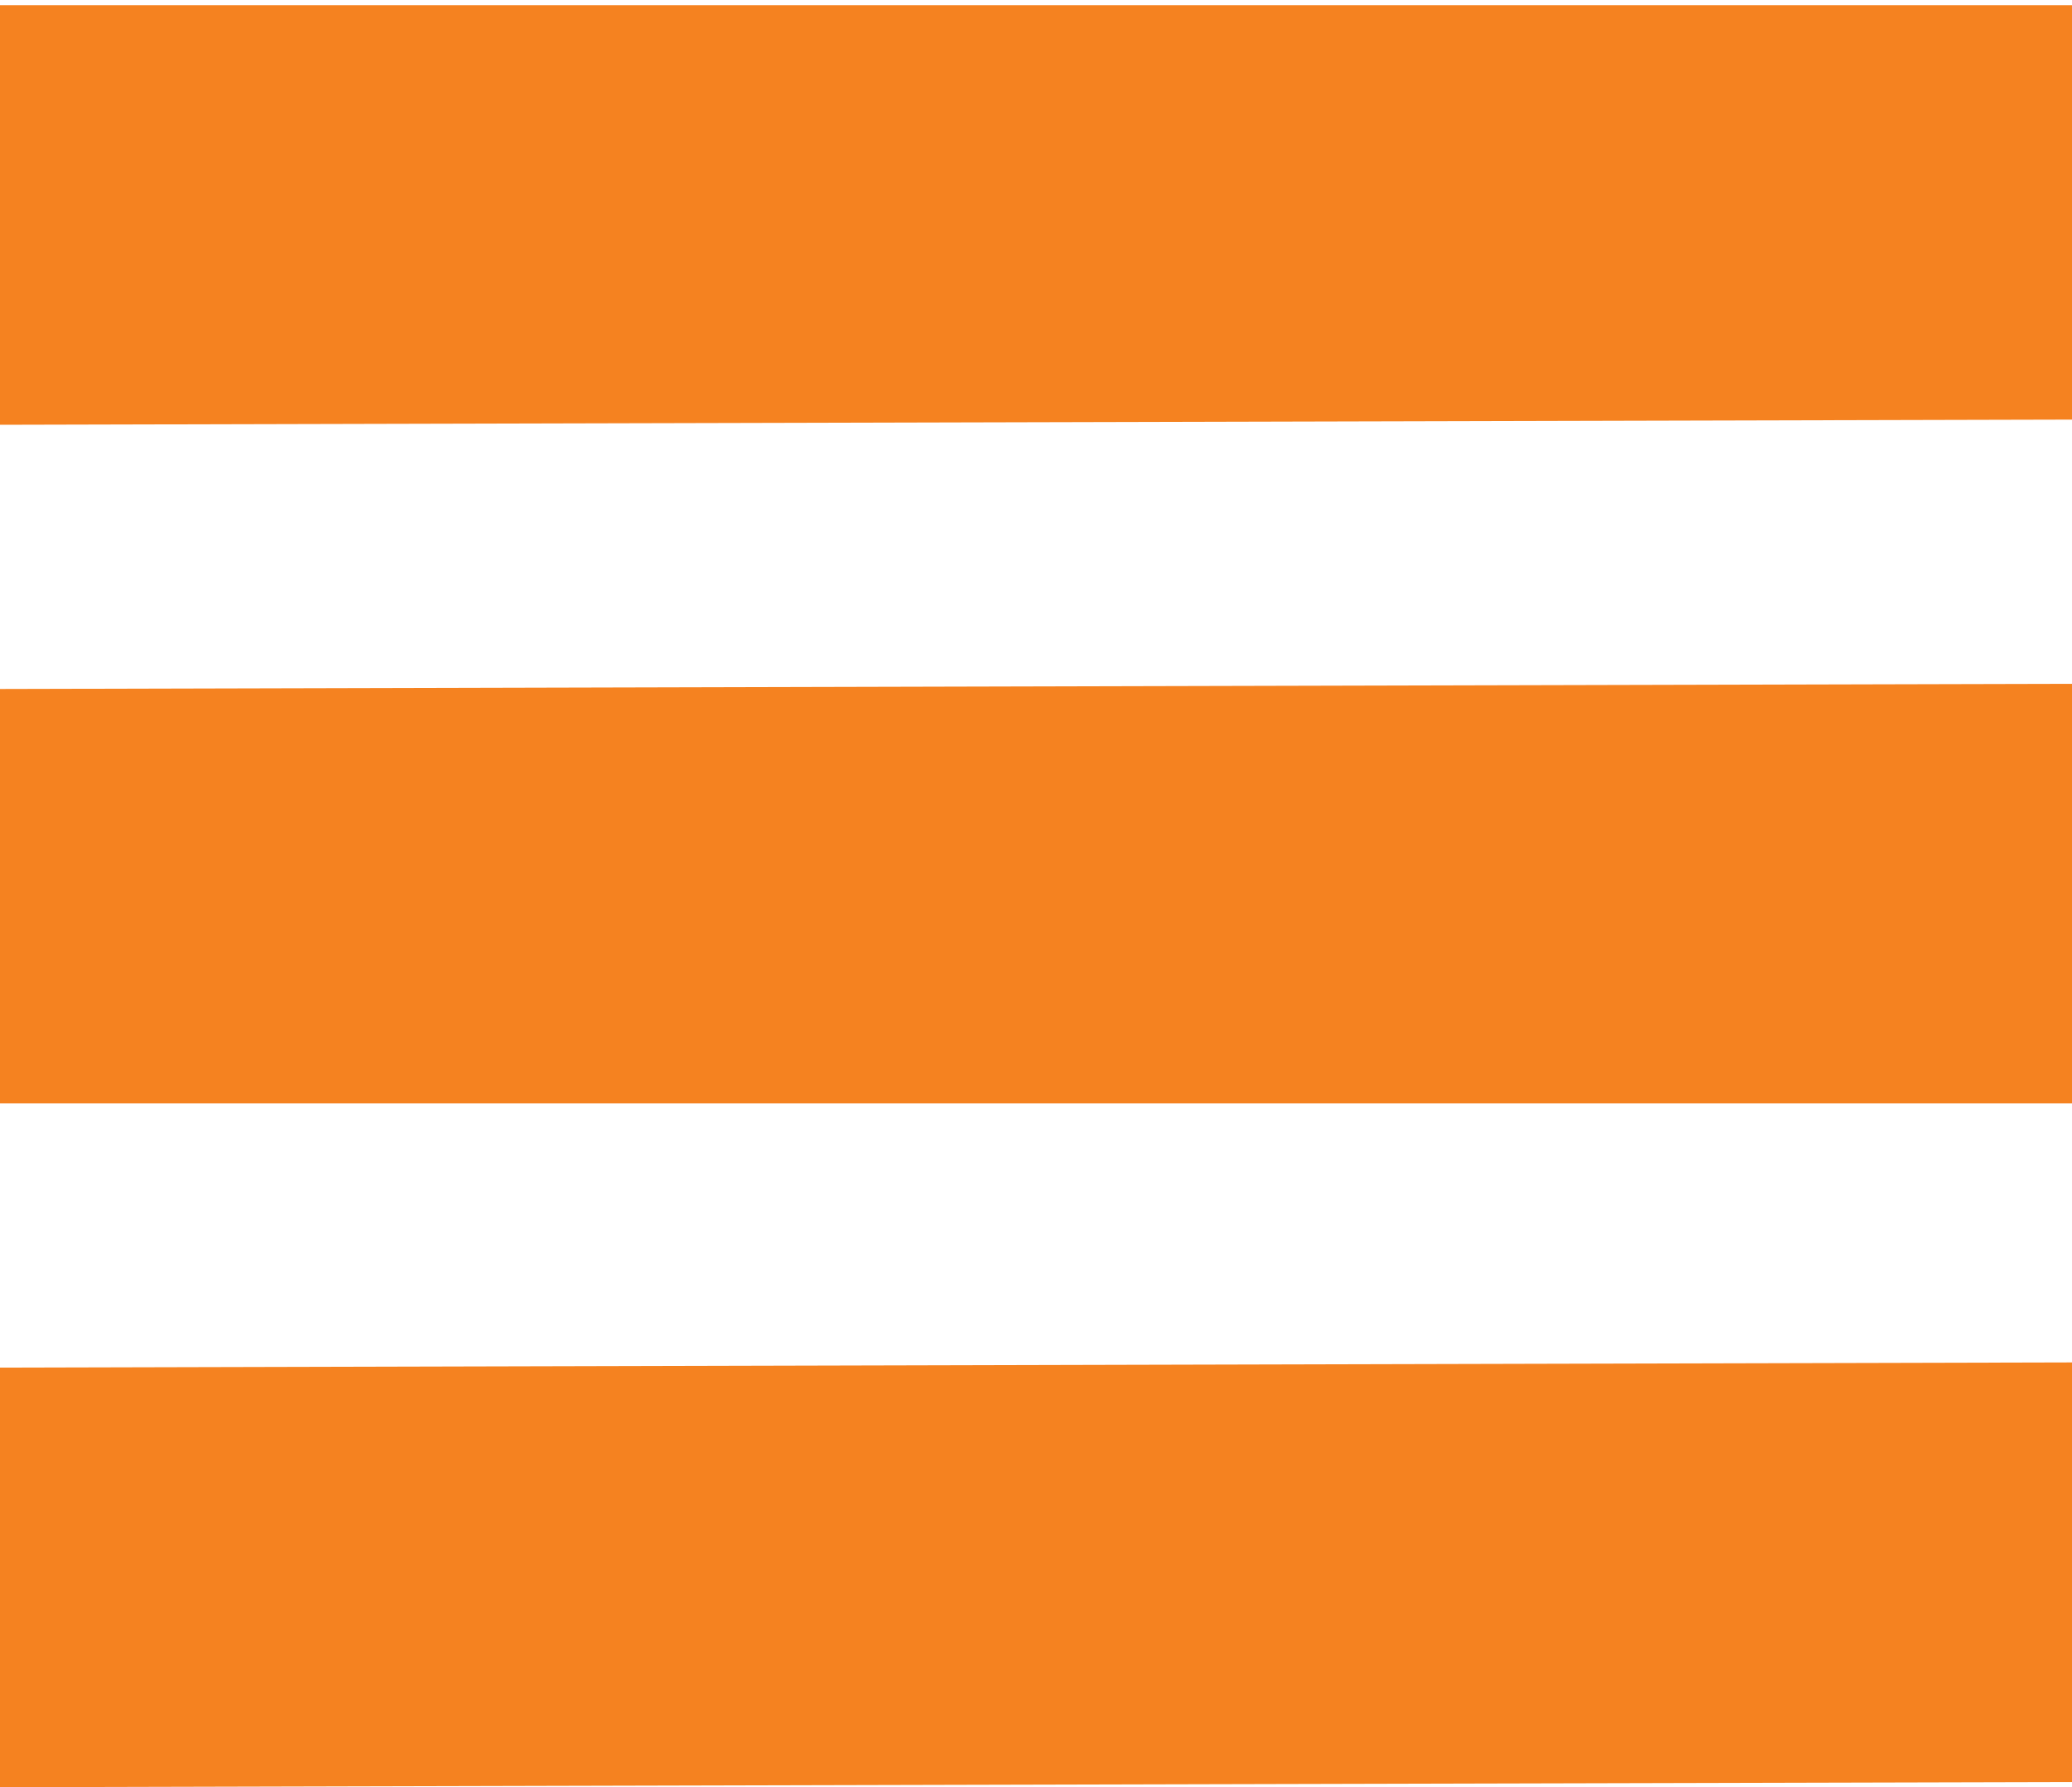 <?xml version="1.0" encoding="utf-8"?>
<!-- Generator: Adobe Illustrator 22.1.0, SVG Export Plug-In . SVG Version: 6.00 Build 0)  -->
<svg version="1.1" id="Layer_1" xmlns="http://www.w3.org/2000/svg" xmlns:xlink="http://www.w3.org/1999/xlink" x="0px" y="0px"
	 viewBox="0 0 40 34.5" style="enable-background:new 0 0 40 34.5;" xml:space="preserve">
<style type="text/css">
	.st0{fill:#f58220;}
</style>
<polygon class="st0" points="40,8.1 0,8.2 0,0.1 40,0.1 "/>
<polygon class="st0" points="40,21.3 0,21.3 0,13.3 40,13.2 "/>
<polygon class="st0" points="40,34.4 0,34.5 0,26.4 40,26.3 "/>
</svg>
